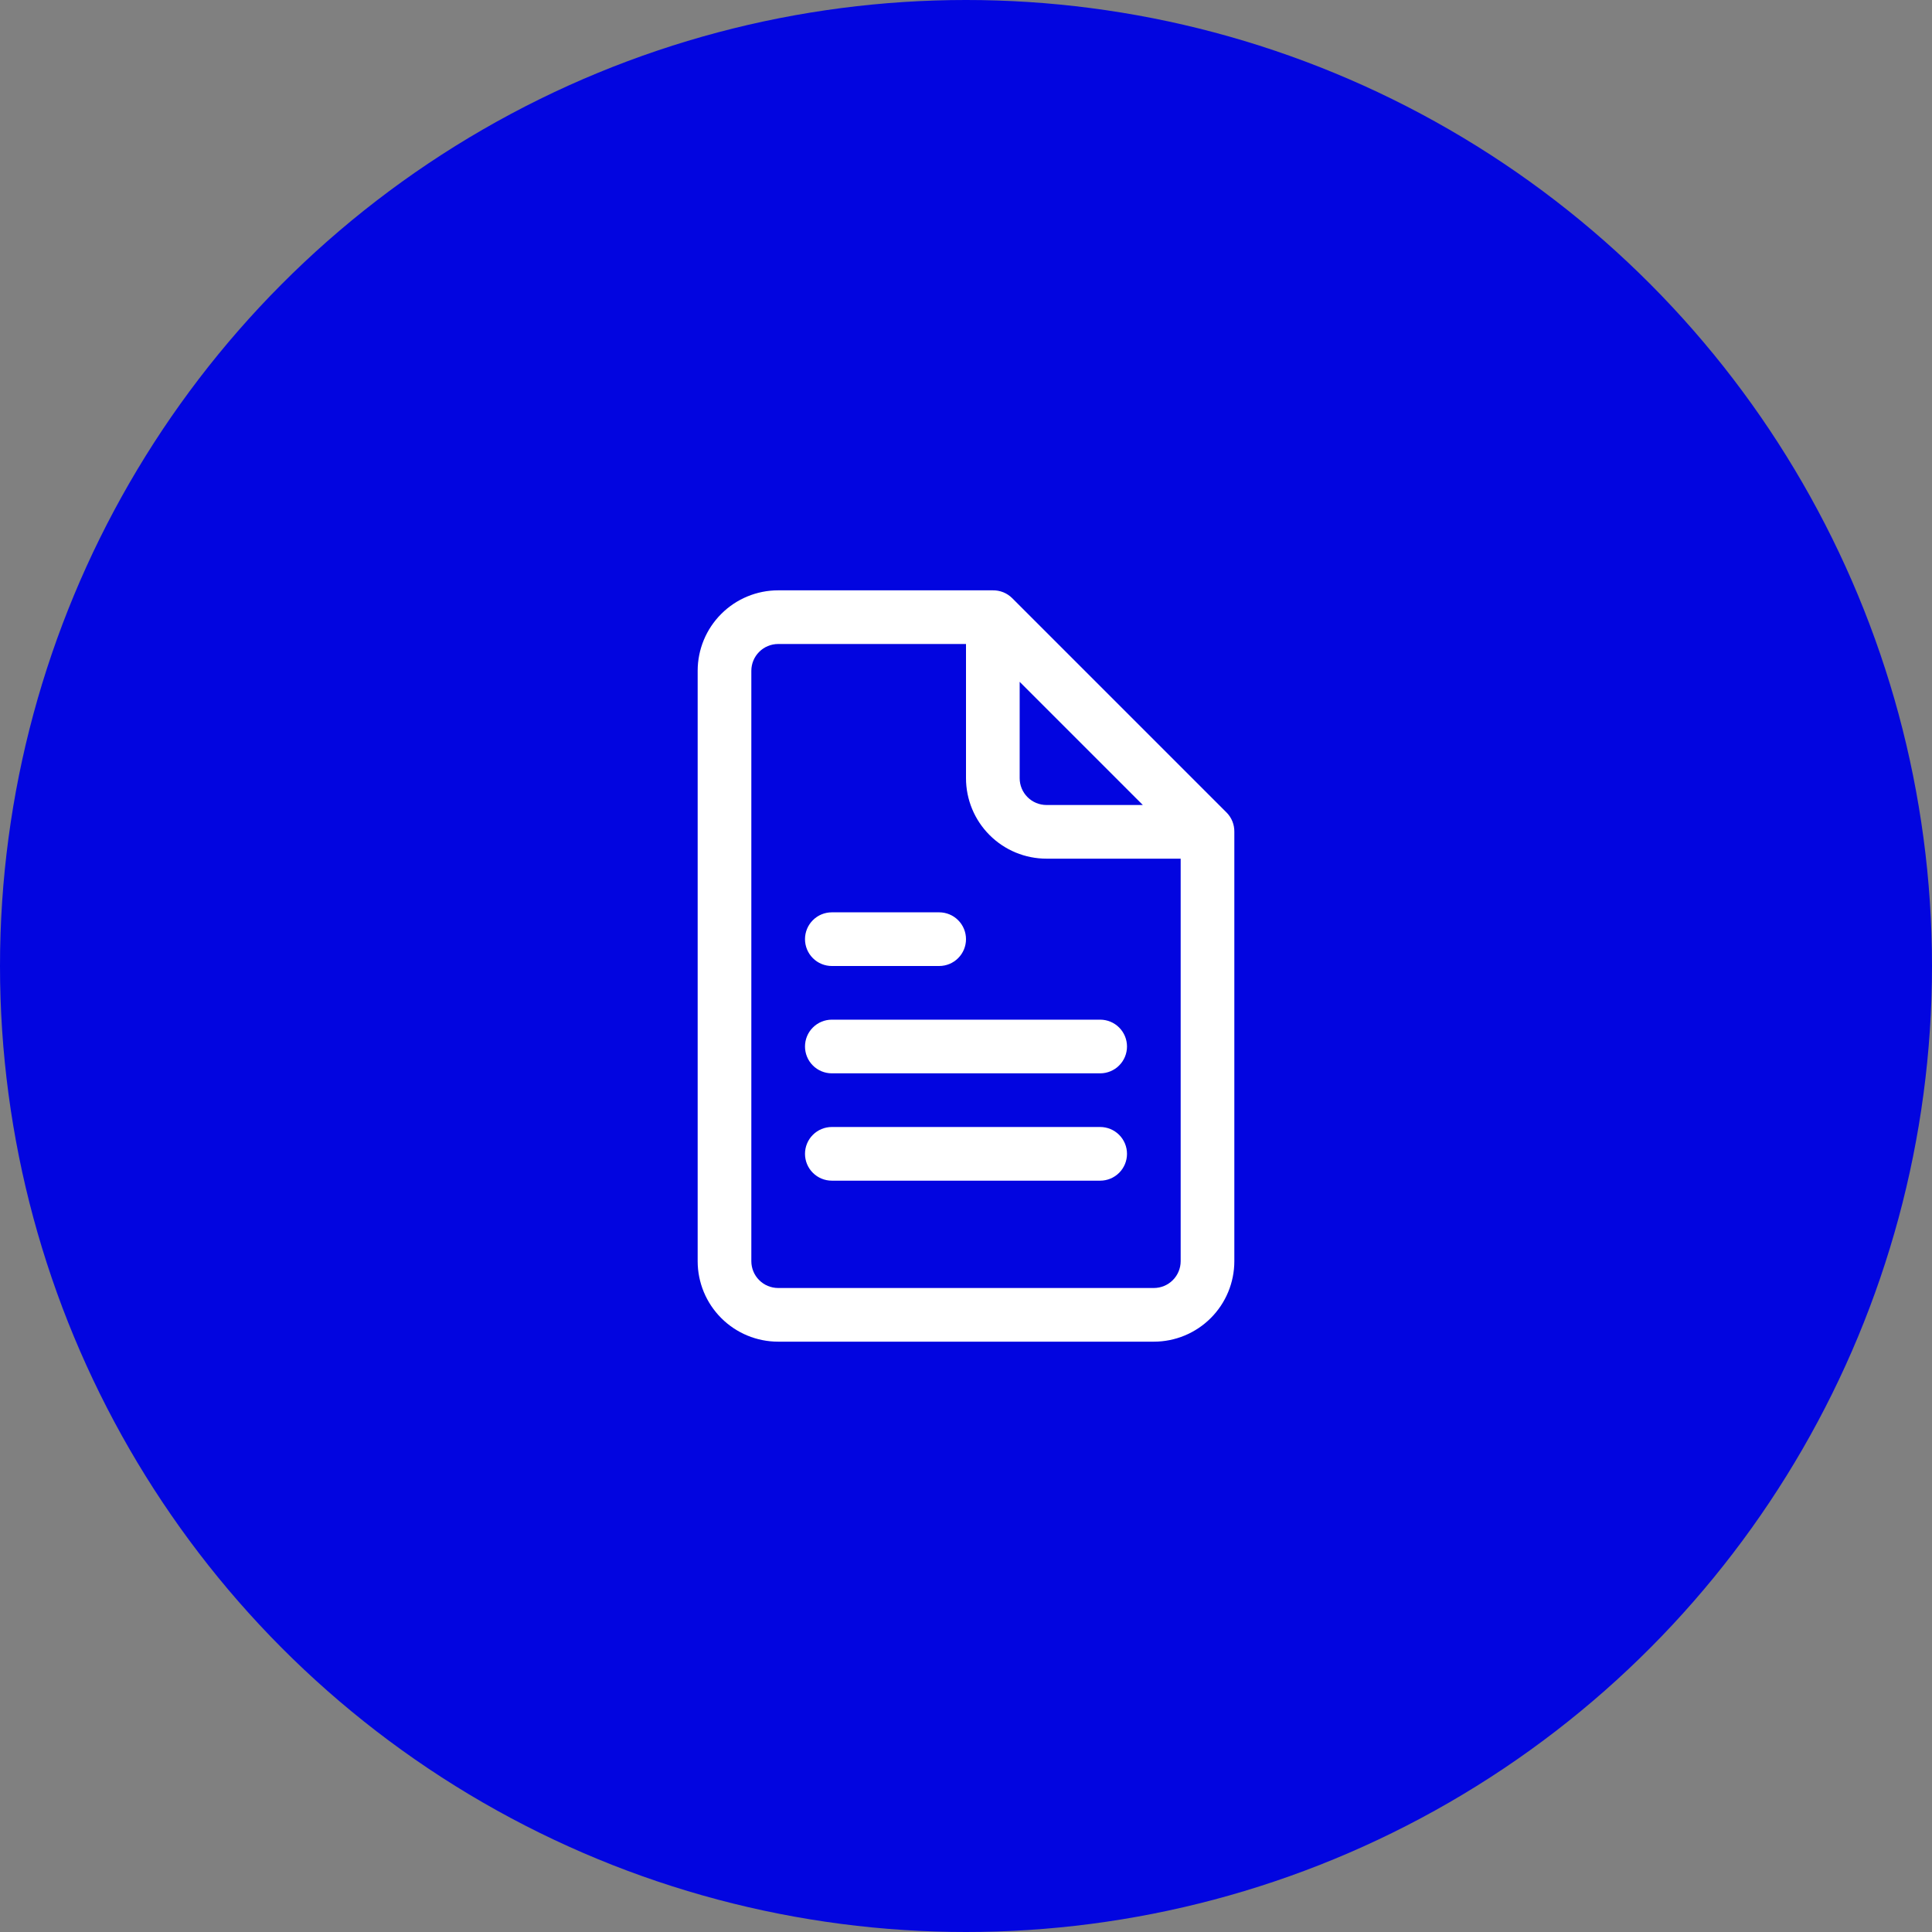 <svg width="72" height="72" viewBox="0 0 72 72" fill="none" xmlns="http://www.w3.org/2000/svg">
<rect x="0" y="0" width="72" height="72" fill="#808080" stroke="none"/>
<circle cx="36" cy="36" r="36" fill="#0205E0"/>
<path d="M46 31C46.004 30.736 45.904 30.48 45.72 30.29L37.72 22.29C37.625 22.196 37.513 22.122 37.389 22.072C37.266 22.023 37.133 21.998 37 22H29C28.204 22 27.441 22.316 26.879 22.879C26.316 23.441 26 24.204 26 25V47C26 47.796 26.316 48.559 26.879 49.121C27.441 49.684 28.204 50 29 50H43C43.796 50 44.559 49.684 45.121 49.121C45.684 48.559 46 47.796 46 47V31ZM38 25.41L42.59 30H39C38.735 30 38.48 29.895 38.293 29.707C38.105 29.52 38 29.265 38 29V25.41ZM43 48H29C28.735 48 28.48 47.895 28.293 47.707C28.105 47.52 28 47.265 28 47V25C28 24.735 28.105 24.48 28.293 24.293C28.48 24.105 28.735 24 29 24H36V29C36 29.796 36.316 30.559 36.879 31.121C37.441 31.684 38.204 32 39 32H44V47C44 47.265 43.895 47.52 43.707 47.707C43.52 47.895 43.265 48 43 48Z" fill="white"/>
<path d="M31 36H35C35.265 36 35.52 35.895 35.707 35.707C35.895 35.52 36 35.265 36 35C36 34.735 35.895 34.48 35.707 34.293C35.52 34.105 35.265 34 35 34H31C30.735 34 30.48 34.105 30.293 34.293C30.105 34.48 30 34.735 30 35C30 35.265 30.105 35.52 30.293 35.707C30.48 35.895 30.735 36 31 36Z" fill="white"/>
<path d="M41 38H31C30.735 38 30.48 38.105 30.293 38.293C30.105 38.48 30 38.735 30 39C30 39.265 30.105 39.52 30.293 39.707C30.48 39.895 30.735 40 31 40H41C41.265 40 41.52 39.895 41.707 39.707C41.895 39.52 42 39.265 42 39C42 38.735 41.895 38.48 41.707 38.293C41.52 38.105 41.265 38 41 38Z" fill="white"/>
<path d="M41 42H31C30.735 42 30.48 42.105 30.293 42.293C30.105 42.48 30 42.735 30 43C30 43.265 30.105 43.52 30.293 43.707C30.48 43.895 30.735 44 31 44H41C41.265 44 41.52 43.895 41.707 43.707C41.895 43.52 42 43.265 42 43C42 42.735 41.895 42.48 41.707 42.293C41.52 42.105 41.265 42 41 42Z" fill="white"/>
</svg>
